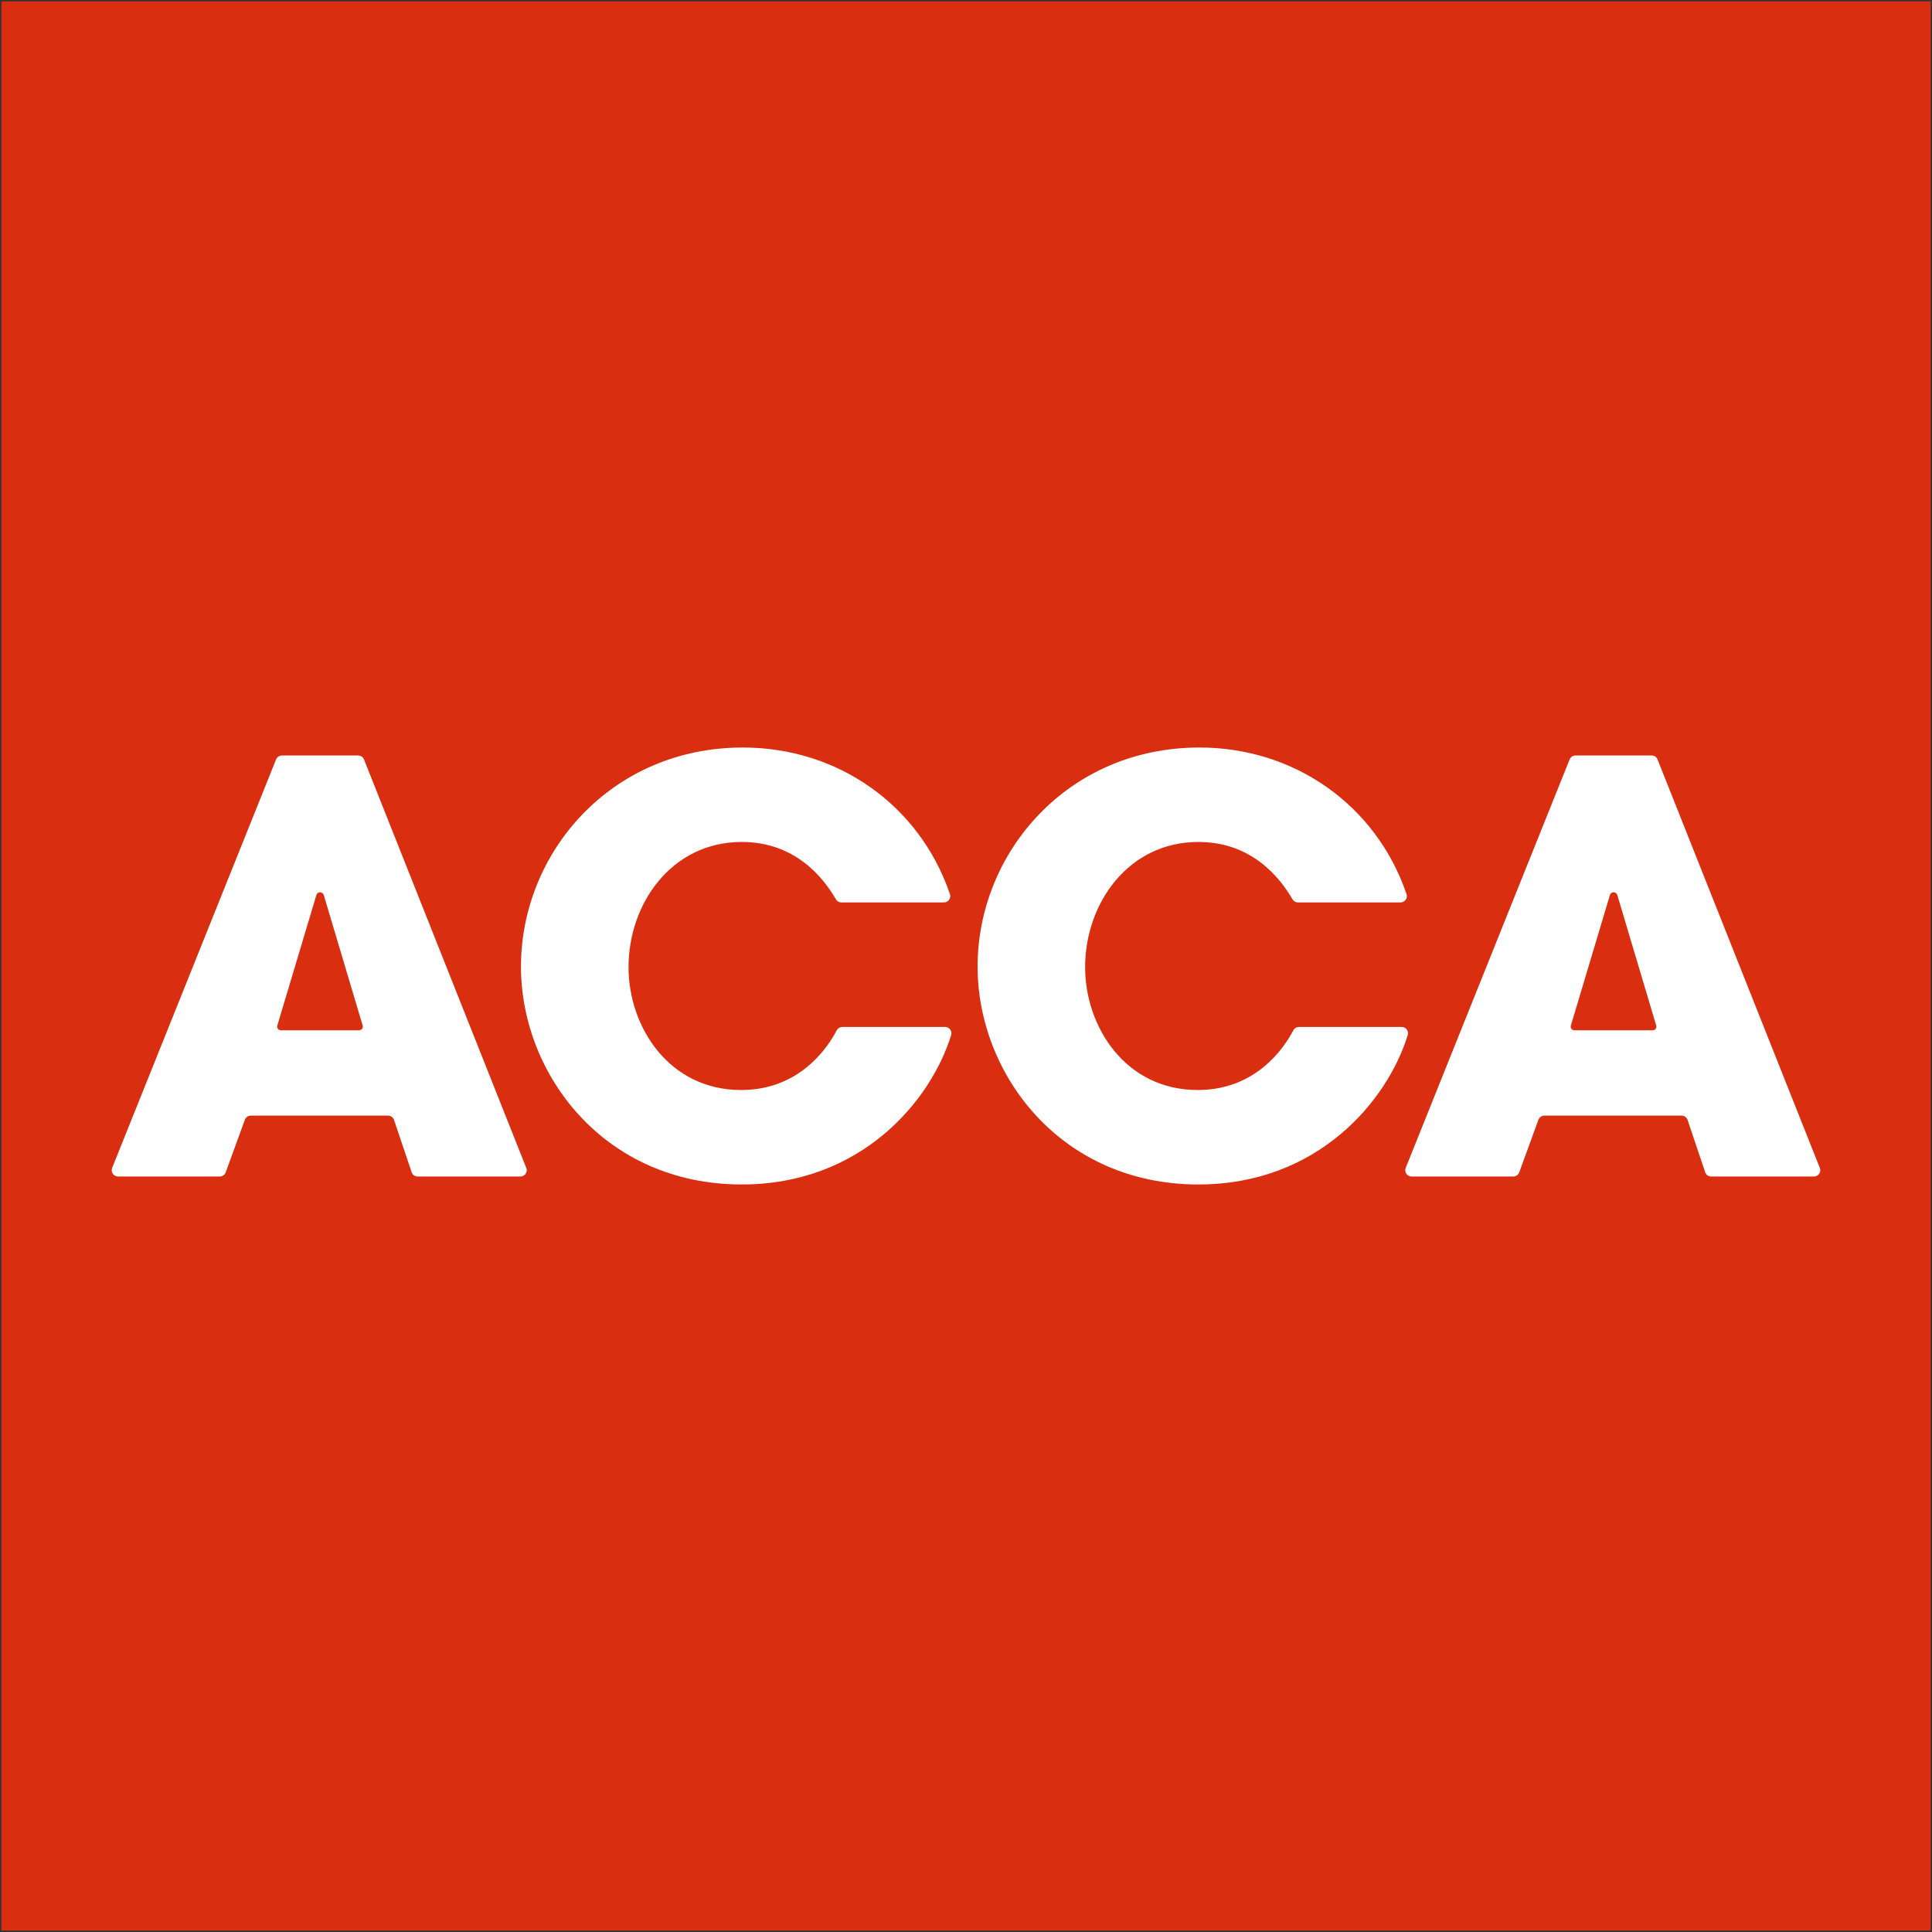 <svg xmlns="http://www.w3.org/2000/svg" width="158" height="158" viewBox="0 0 158 158" fill="none"><rect x="0" y="0" width="158" height="158" fill="#333333" stroke="none"/><path d="M157.889 0.112H0.115V157.886H157.889V0.112Z" fill="#D92E10"></path><path d="M77.198 73.801H68.807C68.626 73.801 68.468 73.708 68.375 73.569C67.334 71.769 65.031 68.856 60.659 68.856C54.939 68.856 51.402 73.88 51.402 79.093C51.402 83.978 54.704 89.142 60.614 89.142C64.667 89.142 67.153 86.636 68.403 84.308C68.42 84.277 68.437 84.243 68.454 84.212C68.547 84.076 68.705 83.986 68.886 83.986H77.293C77.576 83.986 77.81 84.218 77.81 84.505C77.81 84.551 77.802 84.593 77.79 84.635C77.782 84.661 77.776 84.683 77.767 84.709C76.108 90.012 70.458 96.867 60.659 96.867C49.401 96.867 42.605 87.841 42.605 79.044C42.605 69.74 49.96 61.132 60.752 61.132C68.522 61.132 75.182 65.834 77.669 73.073C77.675 73.09 77.68 73.104 77.686 73.118C77.703 73.169 77.714 73.222 77.714 73.281C77.714 73.567 77.48 73.801 77.198 73.801Z" fill="white"></path><path d="M114.537 73.801H106.147C105.966 73.801 105.808 73.708 105.715 73.569C104.674 71.769 102.371 68.856 97.999 68.856C92.279 68.856 88.742 73.88 88.742 79.093C88.742 83.978 92.044 89.142 97.954 89.142C102.007 89.142 104.493 86.636 105.743 84.308C105.76 84.277 105.78 84.243 105.797 84.212C105.89 84.076 106.045 83.986 106.226 83.986H114.633C114.916 83.986 115.15 84.218 115.15 84.505C115.15 84.551 115.142 84.593 115.13 84.635C115.124 84.661 115.116 84.683 115.107 84.709C113.448 90.012 107.798 96.867 97.999 96.867C86.741 96.867 79.948 87.841 79.948 79.044C79.948 69.74 87.3 61.132 98.095 61.132C105.862 61.132 112.522 65.834 115.011 73.073C115.014 73.09 115.019 73.104 115.026 73.118C115.043 73.169 115.054 73.222 115.054 73.281C115.054 73.567 114.82 73.801 114.537 73.801Z" fill="white"></path><path d="M29.667 83.893L29.648 83.831L26.481 73.209C26.444 73.07 26.32 72.969 26.174 72.969C26.029 72.969 25.908 73.062 25.874 73.197L22.685 83.848L22.671 83.893C22.668 83.913 22.665 83.93 22.665 83.953C22.665 84.122 22.804 84.257 22.973 84.257H29.365C29.535 84.257 29.673 84.122 29.673 83.953C29.673 83.933 29.67 83.913 29.667 83.893ZM32.213 91.556C32.134 91.37 31.951 91.237 31.733 91.237H20.515C20.295 91.237 20.111 91.37 20.032 91.556L18.449 95.899C18.37 96.085 18.184 96.215 17.975 96.215H9.658C9.367 96.215 9.136 95.984 9.136 95.699C9.136 95.631 9.15 95.569 9.172 95.513L9.181 95.487L22.569 62.126L22.586 62.089C22.668 61.911 22.846 61.784 23.058 61.784H29.295C29.498 61.784 29.673 61.906 29.758 62.078L29.783 62.145L43.022 95.47L43.05 95.541C43.067 95.591 43.078 95.642 43.078 95.699C43.078 95.984 42.844 96.215 42.562 96.215H34.155C33.937 96.215 33.754 96.085 33.675 95.902L33.672 95.891L32.213 91.556Z" fill="white"></path><path d="M135.455 83.893L135.435 83.831L132.268 73.209C132.231 73.07 132.107 72.969 131.958 72.969C131.816 72.969 131.695 73.062 131.661 73.197L128.472 83.848L128.461 83.893C128.455 83.913 128.453 83.93 128.453 83.953C128.453 84.122 128.591 84.257 128.761 84.257H135.156C135.322 84.257 135.46 84.122 135.46 83.953C135.46 83.933 135.459 83.913 135.455 83.893ZM138 91.556C137.921 91.37 137.738 91.237 137.52 91.237H126.302C126.085 91.237 125.898 91.37 125.819 91.556L124.236 95.899C124.157 96.085 123.971 96.215 123.759 96.215H115.445C115.154 96.215 114.923 95.984 114.923 95.699C114.923 95.631 114.937 95.569 114.96 95.513L114.968 95.487L128.356 62.126L128.373 62.089C128.455 61.911 128.636 61.784 128.844 61.784H135.082C135.285 61.784 135.46 61.906 135.544 62.078L135.57 62.145L148.809 95.47L148.837 95.541C148.853 95.591 148.865 95.642 148.865 95.699C148.865 95.984 148.631 96.215 148.349 96.215H139.941C139.724 96.215 139.541 96.085 139.462 95.902L139.46 95.891L138 91.556Z" fill="white"></path></svg>